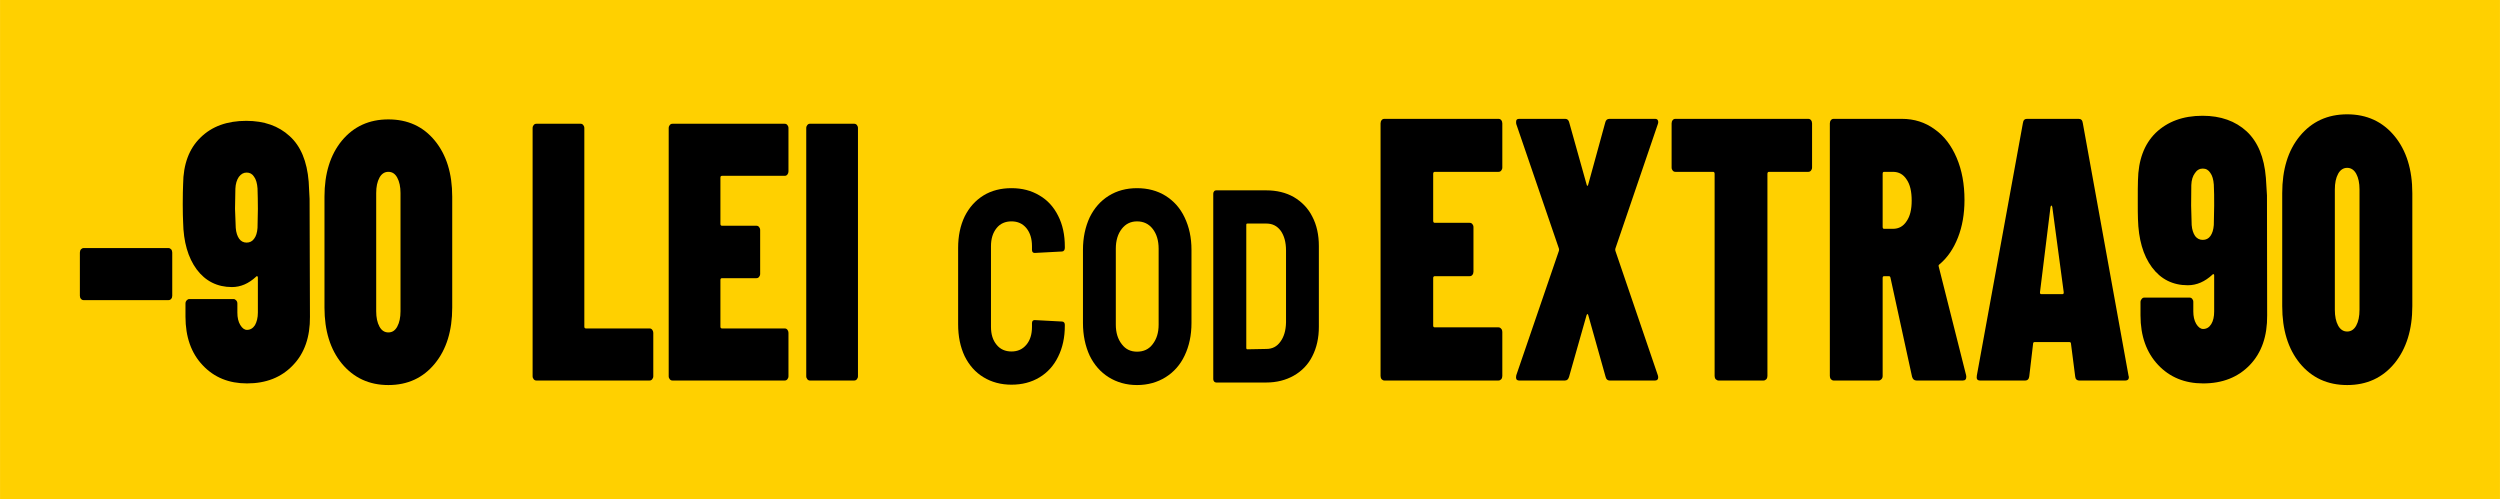 <?xml version="1.0" encoding="UTF-8"?>
<!DOCTYPE svg PUBLIC "-//W3C//DTD SVG 1.1//EN" "http://www.w3.org/Graphics/SVG/1.1/DTD/svg11.dtd">
<!-- Creator: CorelDRAW -->
<svg xmlns="http://www.w3.org/2000/svg" xml:space="preserve" width="2378px" height="475px" version="1.1" style="shape-rendering:geometricPrecision; text-rendering:geometricPrecision; image-rendering:optimizeQuality; fill-rule:evenodd; clip-rule:evenodd"
viewBox="0 0 137.77 27.52"
 xmlns:xlink="http://www.w3.org/1999/xlink"
 xmlns:xodm="http://www.corel.com/coreldraw/odm/2003">
 <defs>
  <style type="text/css">
   <![CDATA[
    .fil0 {fill:#FFD000}
    .fil1 {fill:black;fill-rule:nonzero}
   ]]>
  </style>
 </defs>
 <g id="Layer_x0020_1">
  <rect class="fil0" width="137.77" height="27.52"/>
  <path class="fil1" d="M82.79 9.23c0,0.07 -0.02,0.12 -0.06,0.17 -0.04,0.05 -0.09,0.07 -0.15,0.07l-3.51 0c-0.06,0 -0.09,0.04 -0.09,0.11l0 2.59c0,0.07 0.03,0.11 0.09,0.11l1.92 0c0.06,0 0.11,0.02 0.15,0.07 0.04,0.05 0.06,0.1 0.06,0.17l0 2.45c0,0.07 -0.02,0.13 -0.06,0.18 -0.04,0.05 -0.09,0.07 -0.15,0.07l-1.92 0c-0.06,0 -0.09,0.04 -0.09,0.1l0 2.62c0,0.07 0.03,0.1 0.09,0.1l3.51 0c0.06,0 0.11,0.03 0.15,0.08 0.04,0.04 0.06,0.1 0.06,0.17l0 2.43c0,0.07 -0.02,0.13 -0.06,0.18 -0.04,0.04 -0.09,0.07 -0.15,0.07l-6.29 0c-0.06,0 -0.11,-0.03 -0.15,-0.07 -0.04,-0.05 -0.06,-0.11 -0.06,-0.18l0 -13.92c0,-0.07 0.02,-0.13 0.06,-0.18 0.04,-0.05 0.09,-0.07 0.15,-0.07l6.29 0c0.06,0 0.11,0.02 0.15,0.07 0.04,0.05 0.06,0.11 0.06,0.18l0 2.43z"/>
  <path id="_1" class="fil1" d="M83.72 20.97c-0.08,0 -0.13,-0.03 -0.16,-0.08 -0.02,-0.06 -0.02,-0.13 0,-0.21l2.35 -6.86c0.01,-0.04 0.01,-0.08 0,-0.12l-2.35 -6.86c-0.01,-0.03 -0.01,-0.07 -0.01,-0.13 0,-0.11 0.05,-0.16 0.17,-0.16l2.54 0c0.11,0 0.19,0.07 0.22,0.21l0.95 3.39c0.01,0.06 0.03,0.09 0.05,0.09 0.02,0 0.04,-0.03 0.05,-0.09l0.93 -3.39c0.03,-0.14 0.11,-0.21 0.23,-0.21l2.52 0c0.08,0 0.13,0.03 0.15,0.08 0.03,0.06 0.03,0.13 0,0.21l-2.34 6.86c-0.01,0.04 -0.01,0.08 0,0.12l2.34 6.86c0.01,0.03 0.02,0.07 0.02,0.12 0,0.11 -0.06,0.17 -0.17,0.17l-2.51 0c-0.11,0 -0.19,-0.07 -0.22,-0.21l-0.95 -3.38c-0.01,-0.05 -0.03,-0.08 -0.05,-0.07 -0.02,0.01 -0.04,0.03 -0.05,0.07l-0.96 3.38c-0.04,0.14 -0.11,0.21 -0.23,0.21l-2.52 0z"/>
  <path id="_2" class="fil1" d="M99.65 6.55c0.06,0 0.11,0.02 0.15,0.07 0.04,0.05 0.06,0.11 0.06,0.18l0 2.43c0,0.07 -0.02,0.12 -0.06,0.17 -0.04,0.05 -0.09,0.07 -0.15,0.07l-2.17 0c-0.05,0 -0.08,0.04 -0.08,0.11l0 11.14c0,0.07 -0.02,0.13 -0.06,0.18 -0.05,0.04 -0.09,0.07 -0.15,0.07l-2.49 0c-0.05,0 -0.1,-0.03 -0.15,-0.07 -0.04,-0.05 -0.06,-0.11 -0.06,-0.18l0 -11.14c0,-0.07 -0.03,-0.11 -0.08,-0.11l-2.08 0c-0.06,0 -0.11,-0.02 -0.15,-0.07 -0.04,-0.05 -0.06,-0.1 -0.06,-0.17l0 -2.43c0,-0.07 0.02,-0.13 0.06,-0.18 0.04,-0.05 0.09,-0.07 0.15,-0.07l7.32 0z"/>
  <path id="_3" class="fil1" d="M105.62 20.97c-0.13,0 -0.21,-0.07 -0.25,-0.21l-1.19 -5.46c-0.01,-0.05 -0.04,-0.08 -0.08,-0.08l-0.27 0c-0.06,0 -0.08,0.04 -0.08,0.1l0 5.4c0,0.07 -0.02,0.13 -0.07,0.18 -0.04,0.04 -0.09,0.07 -0.14,0.07l-2.49 0c-0.06,0 -0.11,-0.03 -0.15,-0.07 -0.04,-0.05 -0.06,-0.11 -0.06,-0.18l0 -13.92c0,-0.07 0.02,-0.13 0.06,-0.18 0.04,-0.05 0.09,-0.07 0.15,-0.07l3.76 0c0.68,0 1.28,0.19 1.8,0.57 0.53,0.37 0.93,0.9 1.22,1.58 0.29,0.68 0.43,1.45 0.43,2.32 0,0.77 -0.12,1.46 -0.36,2.07 -0.24,0.61 -0.57,1.1 -1.01,1.47 -0.02,0.02 -0.04,0.03 -0.05,0.05 -0.01,0.02 -0.01,0.05 0,0.08l1.51 5.99 0.01 0.08c0,0.14 -0.06,0.21 -0.19,0.21l-2.55 0zm-1.79 -11.5c-0.06,0 -0.08,0.04 -0.08,0.11l0 2.92c0,0.07 0.02,0.11 0.08,0.11l0.49 0c0.32,0 0.57,-0.14 0.75,-0.42 0.19,-0.27 0.28,-0.65 0.28,-1.13 0,-0.51 -0.09,-0.9 -0.28,-1.17 -0.18,-0.28 -0.43,-0.42 -0.75,-0.42l-0.49 0z"/>
  <path id="_4" class="fil1" d="M114.59 20.97c-0.14,0 -0.22,-0.08 -0.23,-0.23l-0.23 -1.79c0,-0.07 -0.03,-0.1 -0.1,-0.1l-1.89 0c-0.07,0 -0.1,0.03 -0.1,0.1l-0.21 1.79c-0.02,0.15 -0.09,0.23 -0.23,0.23l-2.48 0c-0.16,0 -0.21,-0.09 -0.18,-0.27l2.54 -13.92c0.02,-0.16 0.1,-0.23 0.22,-0.23l2.85 0c0.13,0 0.21,0.07 0.23,0.23l2.52 13.92 0.02 0.08c0,0.13 -0.07,0.19 -0.19,0.19l-2.54 0zm-2.17 -4.86c0,0.07 0.02,0.1 0.07,0.1l1.17 0c0.05,0 0.07,-0.03 0.07,-0.1l-0.63 -4.7c-0.01,-0.05 -0.03,-0.08 -0.05,-0.08 -0.02,0 -0.04,0.03 -0.05,0.08l-0.58 4.7z"/>
  <path id="_5" class="fil1" d="M129.35 21.22c-1.08,0 -1.95,-0.4 -2.61,-1.2 -0.65,-0.8 -0.97,-1.85 -0.97,-3.15l0 -6.22c0,-1.31 0.32,-2.36 0.97,-3.15 0.66,-0.8 1.53,-1.2 2.61,-1.2 1.08,0 1.95,0.4 2.61,1.2 0.65,0.79 0.98,1.84 0.98,3.15l0 6.22c0,1.3 -0.33,2.35 -0.98,3.15 -0.66,0.8 -1.53,1.2 -2.61,1.2zm0 -2.95c0.21,0 0.38,-0.11 0.5,-0.33 0.12,-0.22 0.18,-0.51 0.18,-0.87l0 -6.63c0,-0.35 -0.06,-0.64 -0.18,-0.86 -0.12,-0.22 -0.29,-0.33 -0.5,-0.33 -0.21,0 -0.38,0.11 -0.5,0.33 -0.12,0.22 -0.18,0.51 -0.18,0.86l0 6.63c0,0.36 0.06,0.65 0.18,0.87 0.12,0.22 0.29,0.33 0.5,0.33z"/>
  <path id="_6" class="fil1" d="M124.94 17.38c0.01,1.14 -0.3,2.05 -0.95,2.73 -0.65,0.68 -1.51,1.02 -2.58,1.02 -1.01,0 -1.84,-0.34 -2.48,-1.02 -0.64,-0.68 -0.97,-1.59 -0.97,-2.73l0 -0.74c0,-0.07 0.03,-0.12 0.07,-0.17 0.04,-0.05 0.09,-0.07 0.14,-0.07l2.49 0c0.06,0 0.11,0.02 0.15,0.07 0.04,0.05 0.06,0.1 0.06,0.17l0 0.52c0,0.27 0.05,0.5 0.16,0.69 0.11,0.18 0.24,0.28 0.38,0.28 0.19,0 0.34,-0.09 0.45,-0.27 0.11,-0.18 0.16,-0.41 0.16,-0.7l0 -1.98c0,-0.04 -0.01,-0.07 -0.03,-0.07 -0.03,-0.01 -0.05,0 -0.07,0.03 -0.41,0.38 -0.86,0.58 -1.35,0.58 -0.83,0 -1.49,-0.33 -1.98,-0.99 -0.49,-0.66 -0.74,-1.55 -0.77,-2.66 -0.01,-0.21 -0.01,-0.54 -0.01,-1.01 0,-0.49 0,-0.86 0.01,-1.11 0.02,-1.13 0.34,-2 0.98,-2.63 0.65,-0.62 1.5,-0.94 2.58,-0.94 1,0 1.81,0.29 2.43,0.86 0.61,0.57 0.97,1.42 1.06,2.56 0.04,0.58 0.06,0.9 0.06,0.97l0.01 6.61zm-3.55 -4.16c0.18,0 0.32,-0.07 0.42,-0.21 0.11,-0.15 0.17,-0.35 0.19,-0.61l0.02 -1.07c0,-0.43 0,-0.81 -0.02,-1.16 -0.02,-0.27 -0.08,-0.49 -0.19,-0.64 -0.1,-0.16 -0.24,-0.24 -0.42,-0.24 -0.17,0 -0.32,0.08 -0.43,0.25 -0.12,0.16 -0.19,0.38 -0.2,0.66l-0.01 1.13 0.03 1.07c0.02,0.26 0.09,0.46 0.19,0.61 0.11,0.14 0.25,0.21 0.42,0.21z"/>
  <path class="fil1" d="M55.74 21.2c-0.58,0 -1.1,-0.14 -1.54,-0.41 -0.45,-0.27 -0.79,-0.66 -1.04,-1.16 -0.24,-0.51 -0.36,-1.09 -0.36,-1.76l0 -4.21c0,-0.65 0.12,-1.23 0.36,-1.73 0.25,-0.5 0.59,-0.88 1.04,-1.16 0.44,-0.27 0.96,-0.4 1.54,-0.4 0.58,0 1.09,0.13 1.54,0.4 0.45,0.26 0.79,0.64 1.03,1.12 0.25,0.49 0.37,1.05 0.37,1.7l0 0.07c0,0.05 -0.01,0.1 -0.04,0.14 -0.03,0.04 -0.07,0.06 -0.11,0.06l-1.51 0.08c-0.1,0 -0.15,-0.06 -0.15,-0.17l0 -0.2c0,-0.41 -0.1,-0.74 -0.31,-1 -0.21,-0.25 -0.48,-0.37 -0.82,-0.37 -0.34,0 -0.62,0.12 -0.82,0.37 -0.21,0.26 -0.31,0.59 -0.31,1l0 4.44c0,0.41 0.1,0.74 0.31,0.99 0.2,0.25 0.48,0.37 0.82,0.37 0.34,0 0.61,-0.12 0.82,-0.37 0.21,-0.25 0.31,-0.58 0.31,-0.99l0 -0.2c0,-0.11 0.05,-0.17 0.15,-0.17l1.51 0.08c0.04,0 0.08,0.02 0.11,0.05 0.03,0.04 0.04,0.08 0.04,0.13l0 0.05c0,0.64 -0.12,1.21 -0.37,1.71 -0.24,0.49 -0.58,0.87 -1.03,1.14 -0.45,0.27 -0.96,0.4 -1.54,0.4z"/>
  <path id="_1_18550" class="fil1" d="M62.66 21.22c-0.59,0 -1.11,-0.15 -1.56,-0.43 -0.45,-0.28 -0.8,-0.68 -1.05,-1.19 -0.24,-0.52 -0.37,-1.12 -0.37,-1.8l0 -4.03c0,-0.68 0.13,-1.27 0.37,-1.79 0.25,-0.51 0.6,-0.91 1.05,-1.19 0.45,-0.28 0.97,-0.42 1.56,-0.42 0.59,0 1.12,0.14 1.57,0.42 0.45,0.28 0.81,0.68 1.05,1.19 0.25,0.52 0.38,1.11 0.38,1.79l0 4.03c0,0.68 -0.13,1.28 -0.38,1.8 -0.24,0.51 -0.6,0.91 -1.05,1.19 -0.45,0.28 -0.98,0.43 -1.57,0.43zm0 -1.84c0.36,0 0.65,-0.13 0.86,-0.41 0.22,-0.28 0.33,-0.64 0.33,-1.08l0 -4.18c0,-0.45 -0.11,-0.82 -0.33,-1.1 -0.21,-0.27 -0.5,-0.41 -0.86,-0.41 -0.35,0 -0.63,0.14 -0.84,0.41 -0.22,0.28 -0.33,0.65 -0.33,1.1l0 4.18c0,0.44 0.11,0.8 0.33,1.08 0.21,0.28 0.49,0.41 0.84,0.41z"/>
  <path id="_2_18551" class="fil1" d="M67.02 21.08c-0.04,0 -0.08,-0.02 -0.11,-0.05 -0.03,-0.04 -0.05,-0.08 -0.05,-0.13l0 -10.23c0,-0.05 0.02,-0.1 0.05,-0.13 0.03,-0.04 0.07,-0.05 0.11,-0.05l2.76 0c0.57,0 1.08,0.12 1.52,0.37 0.44,0.26 0.79,0.62 1.02,1.08 0.24,0.46 0.36,1 0.36,1.62l0 4.45c0,0.61 -0.12,1.15 -0.36,1.62 -0.23,0.46 -0.58,0.82 -1.02,1.07 -0.44,0.25 -0.95,0.38 -1.52,0.38l-2.76 0zm1.66 -1.91c0,0.05 0.02,0.08 0.06,0.08l1.05 -0.02c0.32,0 0.58,-0.13 0.77,-0.4 0.2,-0.27 0.3,-0.62 0.31,-1.06l0 -3.97c0,-0.45 -0.1,-0.81 -0.29,-1.08 -0.2,-0.27 -0.46,-0.4 -0.79,-0.4l-1.05 0c-0.04,0 -0.06,0.02 -0.06,0.07l0 6.78z"/>
  <path class="fil1" d="M4.61 16.54c-0.06,0 -0.11,-0.02 -0.15,-0.07 -0.04,-0.04 -0.06,-0.1 -0.06,-0.17l0 -2.38c0,-0.07 0.02,-0.13 0.06,-0.18 0.04,-0.04 0.09,-0.07 0.15,-0.07l4.67 0c0.06,0 0.11,0.03 0.15,0.07 0.04,0.05 0.06,0.11 0.06,0.18l0 2.38c0,0.07 -0.02,0.13 -0.06,0.17 -0.04,0.05 -0.09,0.07 -0.15,0.07l-4.67 0z"/>
  <path id="_1_18552" class="fil1" d="M29.56 20.97c-0.06,0 -0.11,-0.02 -0.15,-0.07 -0.04,-0.05 -0.06,-0.1 -0.06,-0.17l0 -13.67c0,-0.07 0.02,-0.12 0.06,-0.17 0.04,-0.05 0.09,-0.07 0.15,-0.07l2.44 0c0.05,0 0.1,0.02 0.14,0.07 0.04,0.05 0.06,0.1 0.06,0.17l0 10.94c0,0.07 0.03,0.1 0.09,0.1l3.5 0c0.06,0 0.11,0.02 0.15,0.07 0.04,0.05 0.06,0.11 0.06,0.17l0 2.39c0,0.07 -0.02,0.12 -0.06,0.17 -0.04,0.05 -0.09,0.07 -0.15,0.07l-6.23 0z"/>
  <path id="_2_18553" class="fil1" d="M43.45 9.45c0,0.06 -0.02,0.12 -0.06,0.17 -0.04,0.05 -0.09,0.07 -0.15,0.07l-3.45 0c-0.06,0 -0.09,0.03 -0.09,0.1l0 2.55c0,0.07 0.03,0.1 0.09,0.1l1.89 0c0.06,0 0.11,0.02 0.15,0.07 0.04,0.05 0.06,0.1 0.06,0.17l0 2.41c0,0.07 -0.02,0.12 -0.06,0.17 -0.04,0.05 -0.09,0.07 -0.15,0.07l-1.89 0c-0.06,0 -0.09,0.03 -0.09,0.1l0 2.57c0,0.07 0.03,0.1 0.09,0.1l3.45 0c0.06,0 0.11,0.02 0.15,0.07 0.04,0.05 0.06,0.11 0.06,0.17l0 2.39c0,0.07 -0.02,0.12 -0.06,0.17 -0.04,0.05 -0.09,0.07 -0.15,0.07l-6.18 0c-0.06,0 -0.11,-0.02 -0.15,-0.07 -0.04,-0.05 -0.06,-0.1 -0.06,-0.17l0 -13.67c0,-0.07 0.02,-0.12 0.06,-0.17 0.04,-0.05 0.09,-0.07 0.15,-0.07l6.18 0c0.06,0 0.11,0.02 0.15,0.07 0.04,0.05 0.06,0.1 0.06,0.17l0 2.39z"/>
  <path id="_3_18554" class="fil1" d="M44.63 20.97c-0.05,0 -0.1,-0.02 -0.14,-0.07 -0.04,-0.05 -0.06,-0.1 -0.06,-0.17l0 -13.67c0,-0.07 0.02,-0.12 0.06,-0.17 0.04,-0.05 0.09,-0.07 0.14,-0.07l2.44 0c0.06,0 0.11,0.02 0.15,0.07 0.04,0.05 0.06,0.1 0.06,0.17l0 13.67c0,0.07 -0.02,0.12 -0.06,0.17 -0.04,0.05 -0.09,0.07 -0.15,0.07l-2.44 0z"/>
  <path id="_4_18555" class="fil1" d="M17.08 17.45c0.01,1.12 -0.3,2.02 -0.94,2.68 -0.64,0.67 -1.48,1 -2.53,1 -1,0 -1.81,-0.33 -2.44,-1 -0.63,-0.66 -0.95,-1.56 -0.95,-2.68l0 -0.72c0,-0.07 0.02,-0.13 0.07,-0.18 0.04,-0.04 0.08,-0.07 0.14,-0.07l2.44 0c0.06,0 0.1,0.03 0.14,0.07 0.05,0.05 0.07,0.11 0.07,0.18l0 0.5c0,0.27 0.05,0.5 0.16,0.68 0.11,0.18 0.23,0.27 0.37,0.27 0.18,0 0.33,-0.09 0.44,-0.26 0.1,-0.18 0.16,-0.41 0.16,-0.69l0 -1.94c0,-0.04 -0.01,-0.06 -0.04,-0.07 -0.02,-0.01 -0.04,0 -0.06,0.03 -0.41,0.38 -0.85,0.57 -1.33,0.57 -0.81,0 -1.46,-0.33 -1.94,-0.97 -0.48,-0.65 -0.73,-1.52 -0.75,-2.61 -0.01,-0.21 -0.02,-0.54 -0.02,-0.99 0,-0.49 0.01,-0.85 0.02,-1.1 0.01,-1.1 0.33,-1.96 0.96,-2.57 0.63,-0.62 1.47,-0.92 2.52,-0.92 0.99,0 1.78,0.28 2.39,0.84 0.61,0.55 0.96,1.39 1.05,2.51 0.03,0.57 0.05,0.89 0.05,0.95l0.02 6.49zm-3.49 -4.08c0.17,0 0.31,-0.07 0.41,-0.21 0.11,-0.14 0.17,-0.34 0.19,-0.6l0.02 -1.05c0,-0.42 -0.01,-0.8 -0.02,-1.13 -0.02,-0.27 -0.08,-0.49 -0.19,-0.64 -0.1,-0.16 -0.24,-0.23 -0.41,-0.23 -0.17,0 -0.31,0.08 -0.43,0.24 -0.11,0.16 -0.18,0.38 -0.19,0.65l-0.02 1.11 0.04 1.05c0.02,0.26 0.09,0.46 0.19,0.6 0.1,0.14 0.24,0.21 0.41,0.21z"/>
  <path id="_5_18556" class="fil1" d="M21.4 21.22c-1.06,0 -1.91,-0.4 -2.56,-1.18 -0.64,-0.78 -0.96,-1.81 -0.96,-3.09l0 -6.11c0,-1.28 0.32,-2.31 0.96,-3.09 0.65,-0.78 1.5,-1.17 2.56,-1.17 1.07,0 1.92,0.39 2.56,1.17 0.64,0.78 0.96,1.81 0.96,3.09l0 6.11c0,1.28 -0.32,2.31 -0.96,3.09 -0.64,0.78 -1.49,1.18 -2.56,1.18zm0 -2.9c0.21,0 0.37,-0.1 0.49,-0.32 0.12,-0.22 0.18,-0.5 0.18,-0.85l0 -6.51c0,-0.35 -0.06,-0.63 -0.18,-0.85 -0.12,-0.22 -0.28,-0.32 -0.49,-0.32 -0.2,0 -0.37,0.1 -0.49,0.32 -0.12,0.22 -0.18,0.5 -0.18,0.85l0 6.51c0,0.35 0.06,0.63 0.18,0.85 0.12,0.22 0.29,0.32 0.49,0.32z"/>
 </g>
</svg>
